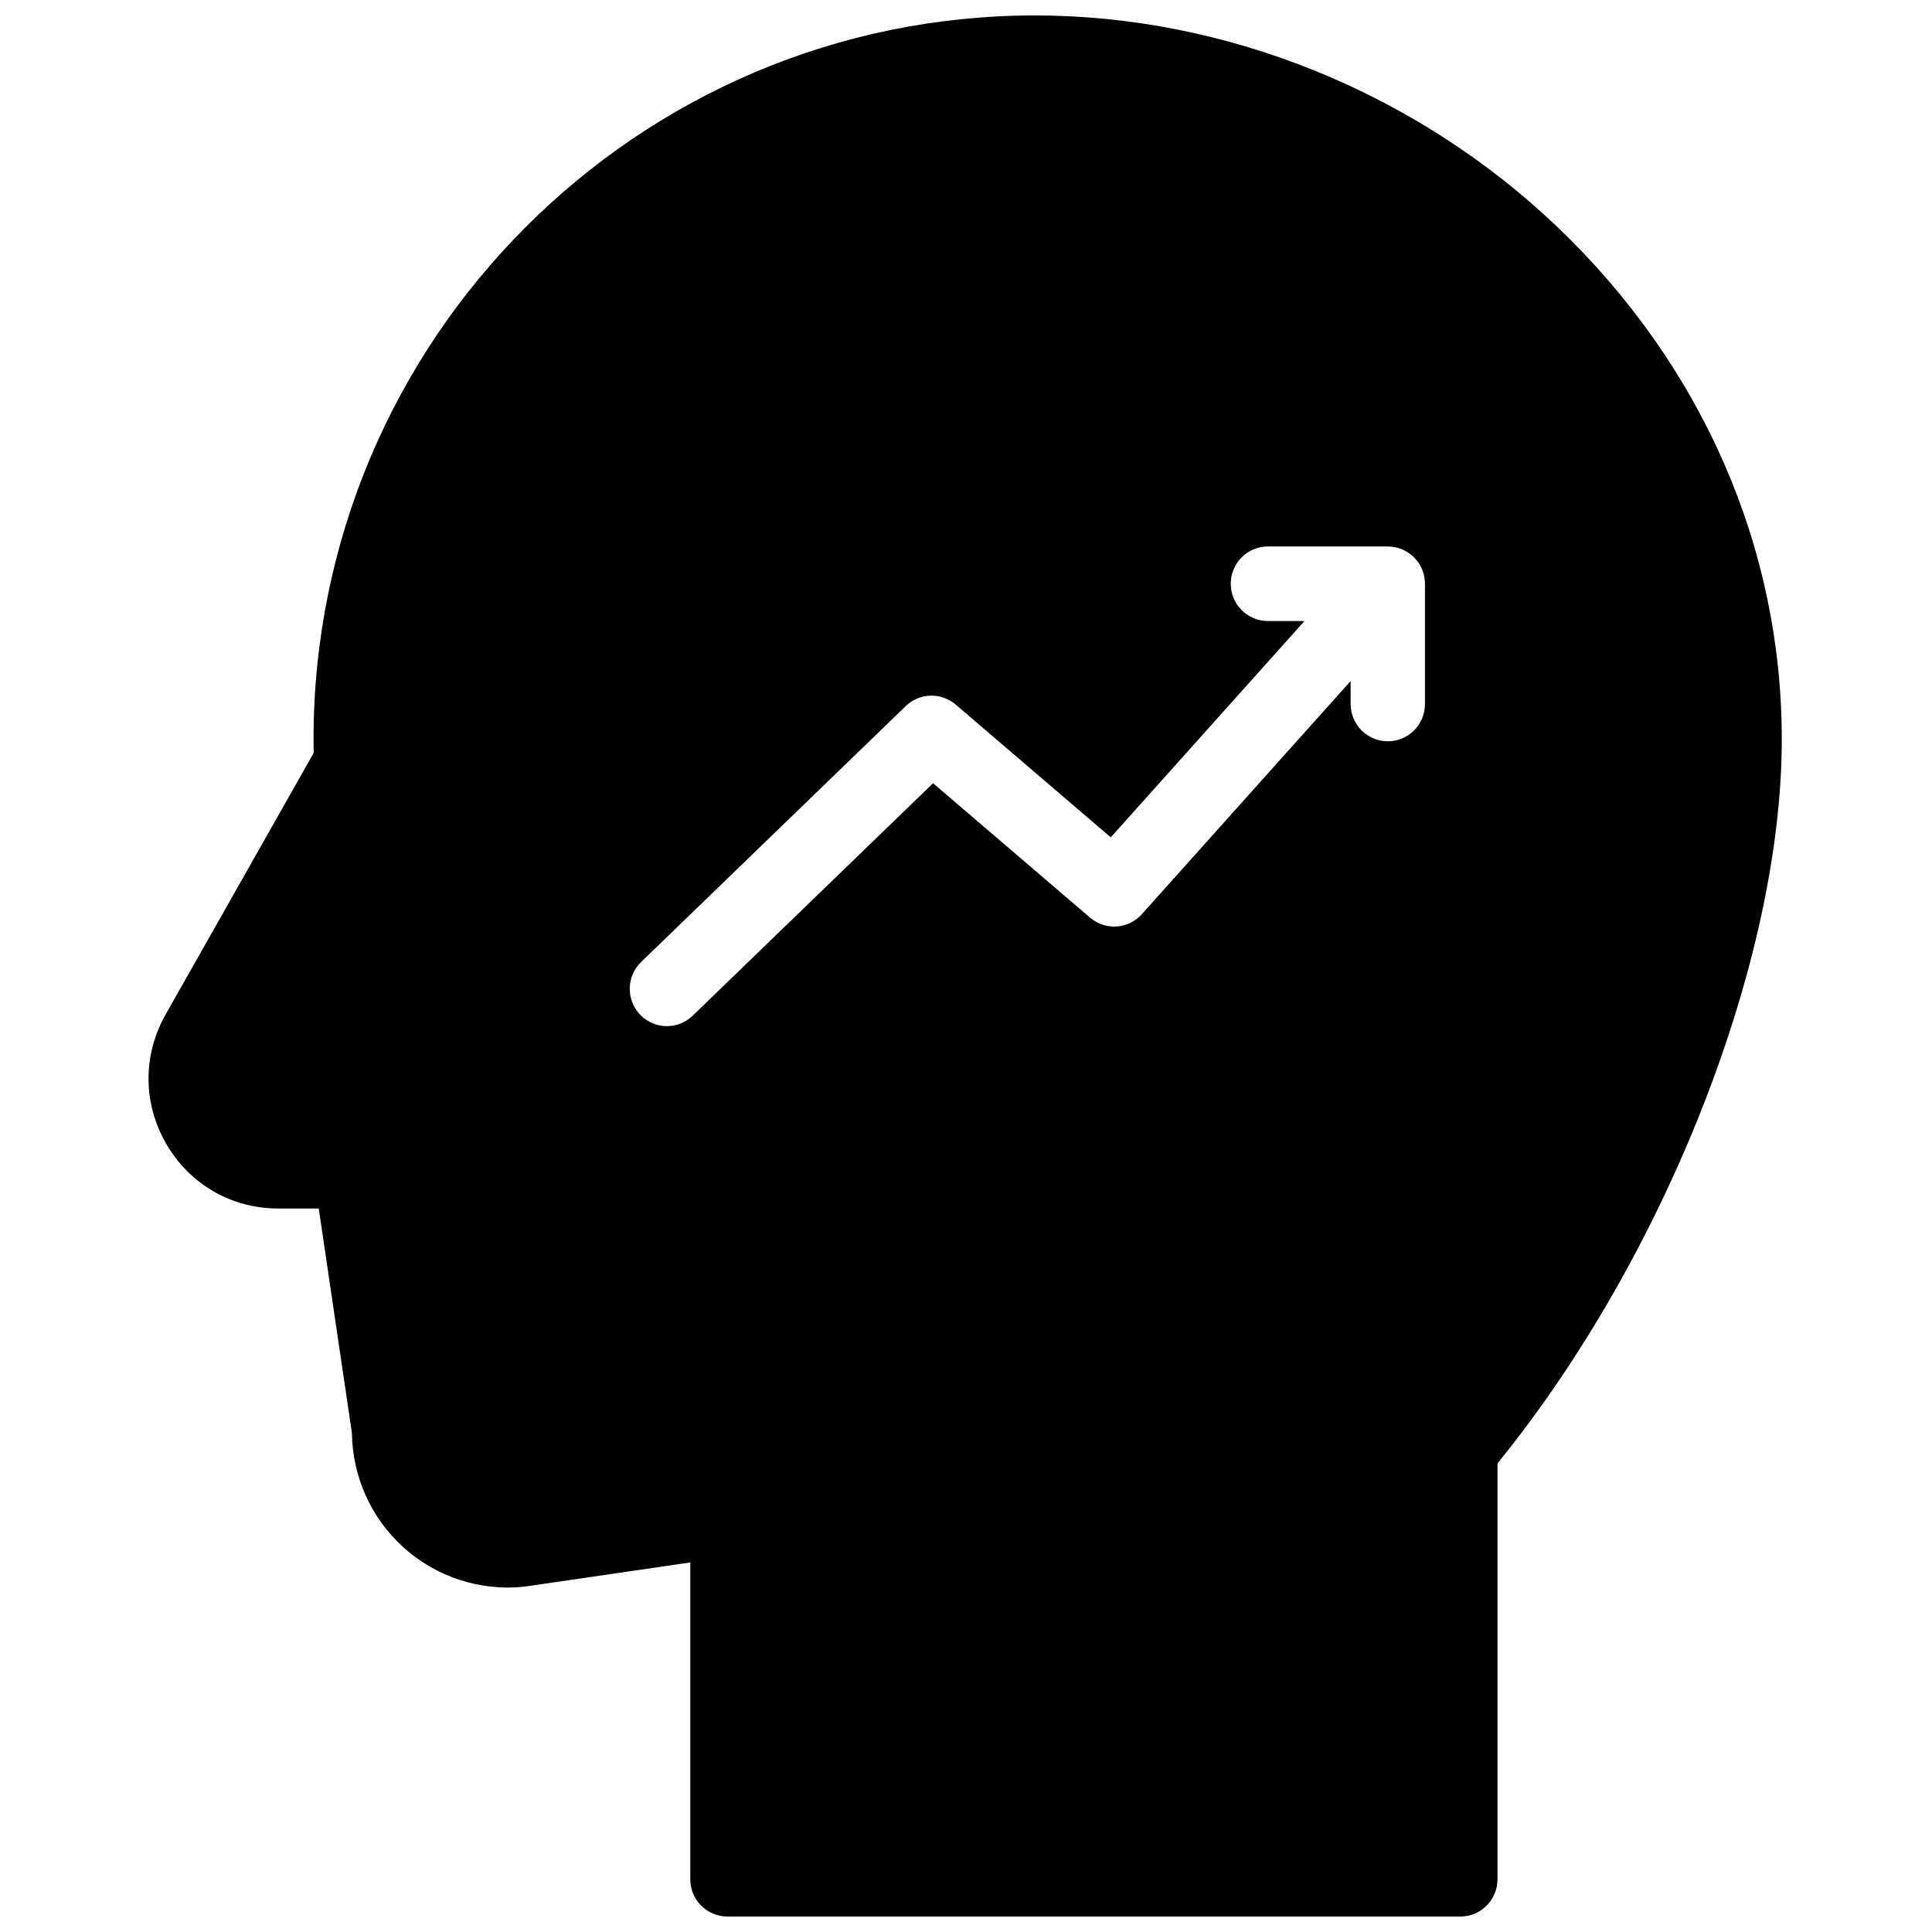 <?xml version="1.0" encoding="UTF-8"?>
<!-- Uploaded to: SVG Repo, www.svgrepo.com, Generator: SVG Repo Mixer Tools -->
<svg width="800px" height="800px" version="1.1" viewBox="144 144 512 512" xmlns="http://www.w3.org/2000/svg">
 <defs>
  <clipPath id="a">
   <path d="m183 148.09h434v503.81h-434z"/>
  </clipPath>
 </defs>
 <g clip-path="url(#a)">
  <path d="m521.63 330.57c0 5.457-4.41 9.879-9.848 9.879s-9.848-4.422-9.848-9.879v-6.094l-55.336 61.797c-3.57 3.984-9.656 4.391-13.719 0.91l-41.605-35.621-63.703 61.605c-1.91 1.852-4.375 2.769-6.836 2.769-2.578 0-5.156-1.012-7.09-3.023-3.773-3.93-3.66-10.18 0.258-13.969l70.133-67.824c3.648-3.527 9.371-3.703 13.227-0.402l41.102 35.188 51.336-57.328h-9.688c-5.438 0-9.848-4.422-9.848-9.879 0-5.453 4.41-9.879 9.848-9.879h31.77c0.062 0 0.125 0.008 0.188 0.012 0.188 0.004 0.371 0.012 0.562 0.027 0.141 0.012 0.281 0.02 0.422 0.039 0.176 0.02 0.348 0.047 0.523 0.078 0.145 0.027 0.293 0.051 0.441 0.086 0.16 0.035 0.32 0.078 0.484 0.121 0.148 0.043 0.301 0.086 0.445 0.133 0.156 0.051 0.309 0.109 0.457 0.168 0.148 0.059 0.297 0.113 0.441 0.176 0.145 0.066 0.289 0.137 0.434 0.211 0.145 0.07 0.289 0.145 0.43 0.227 0.137 0.074 0.266 0.156 0.398 0.238 0.145 0.094 0.289 0.184 0.426 0.285 0.121 0.082 0.238 0.172 0.355 0.262 0.145 0.113 0.285 0.227 0.422 0.348 0.051 0.039 0.102 0.078 0.152 0.121 0.059 0.055 0.113 0.117 0.172 0.172 0.129 0.121 0.254 0.246 0.379 0.375 0.105 0.113 0.211 0.23 0.312 0.348 0.105 0.121 0.207 0.246 0.305 0.375 0.105 0.129 0.203 0.262 0.297 0.398 0.09 0.125 0.172 0.254 0.254 0.383 0.09 0.141 0.176 0.281 0.262 0.426 0.074 0.137 0.148 0.277 0.219 0.418s0.141 0.285 0.207 0.43c0.066 0.152 0.129 0.305 0.188 0.461 0.055 0.141 0.109 0.281 0.156 0.422 0.055 0.164 0.102 0.332 0.148 0.5 0.039 0.141 0.074 0.281 0.109 0.426 0.039 0.164 0.07 0.332 0.102 0.504 0.027 0.152 0.051 0.305 0.07 0.461 0.02 0.16 0.035 0.32 0.047 0.48 0.016 0.172 0.023 0.344 0.027 0.52 0 0.082 0.012 0.164 0.012 0.25zm35.031-126.47c-37.289-35.594-87.723-56.008-138.37-56.008-105.43 0-191.2 86.047-191.2 191.81 0 1.156 0.012 2.348 0.039 3.637l-39.242 69.316c-6.098 10.777-6.031 23.602 0.184 34.312 6.215 10.707 17.297 17.102 29.648 17.102h10.75l8.789 59.5c0.137 11.492 5.043 22.461 13.547 30.199 8.703 7.922 20.398 11.754 32.082 10.52 0.129-0.016 0.258-0.031 0.387-0.051l43.652-6.371v83.957c0 5.457 4.406 9.879 9.844 9.879h194.23c5.438 0 9.848-4.422 9.848-9.879v-110.21c44.48-54.738 75.34-133.12 75.34-191.91 0-50.934-21.141-99.16-59.523-135.8z" fill-rule="evenodd"/>
 </g>
</svg>